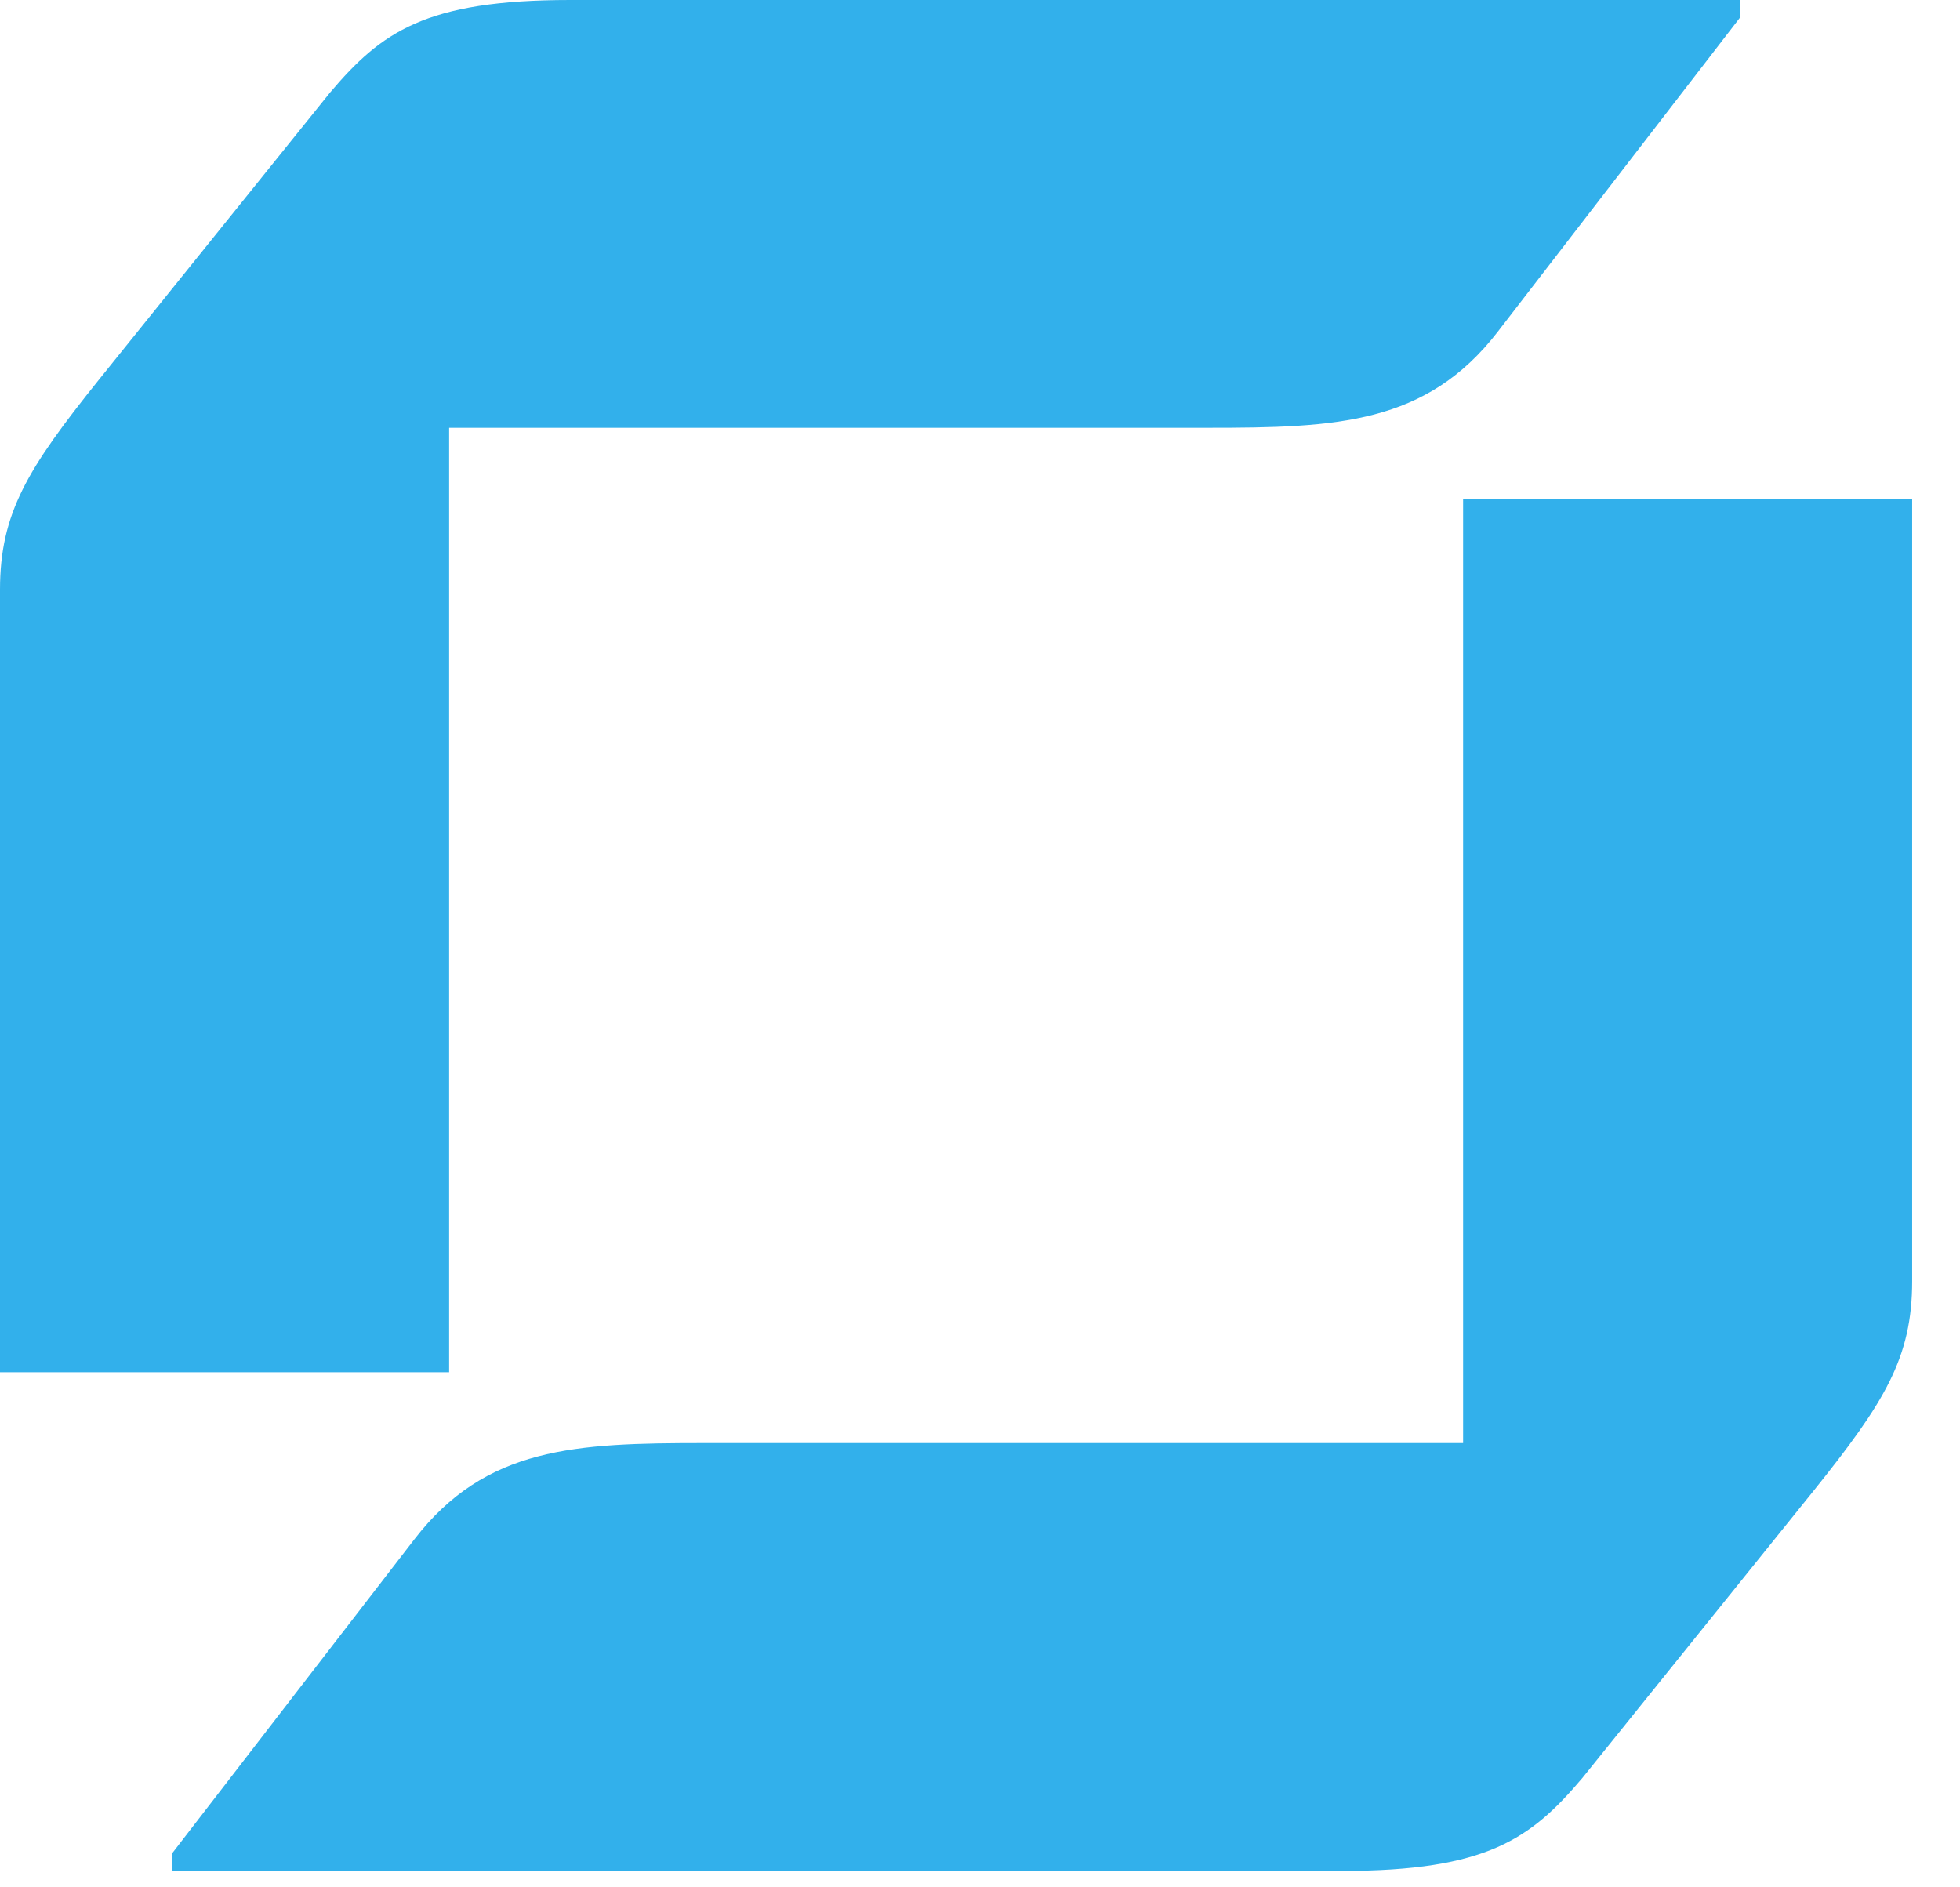<svg width="27" height="26" viewBox="0 0 27 26" fill="none" xmlns="http://www.w3.org/2000/svg">
<path d="M23.966 0.247L20.634 4.568C19.649 5.845 18.411 5.893 16.644 5.893H6.187V18.904H0V8.125C0 7.069 0.38 6.455 1.364 5.229L4.545 1.277C5.252 0.443 5.859 0 7.854 0H23.966V0.247ZM2.375 25.527L5.708 21.206C6.692 19.929 7.93 19.88 9.698 19.88H20.155V6.873H26.341V17.649C26.341 18.705 25.962 19.318 24.977 20.545L21.796 24.496C21.089 25.331 20.482 25.774 18.487 25.774H2.375V25.53V25.527Z" fill="#32B0EB"/>
</svg>
